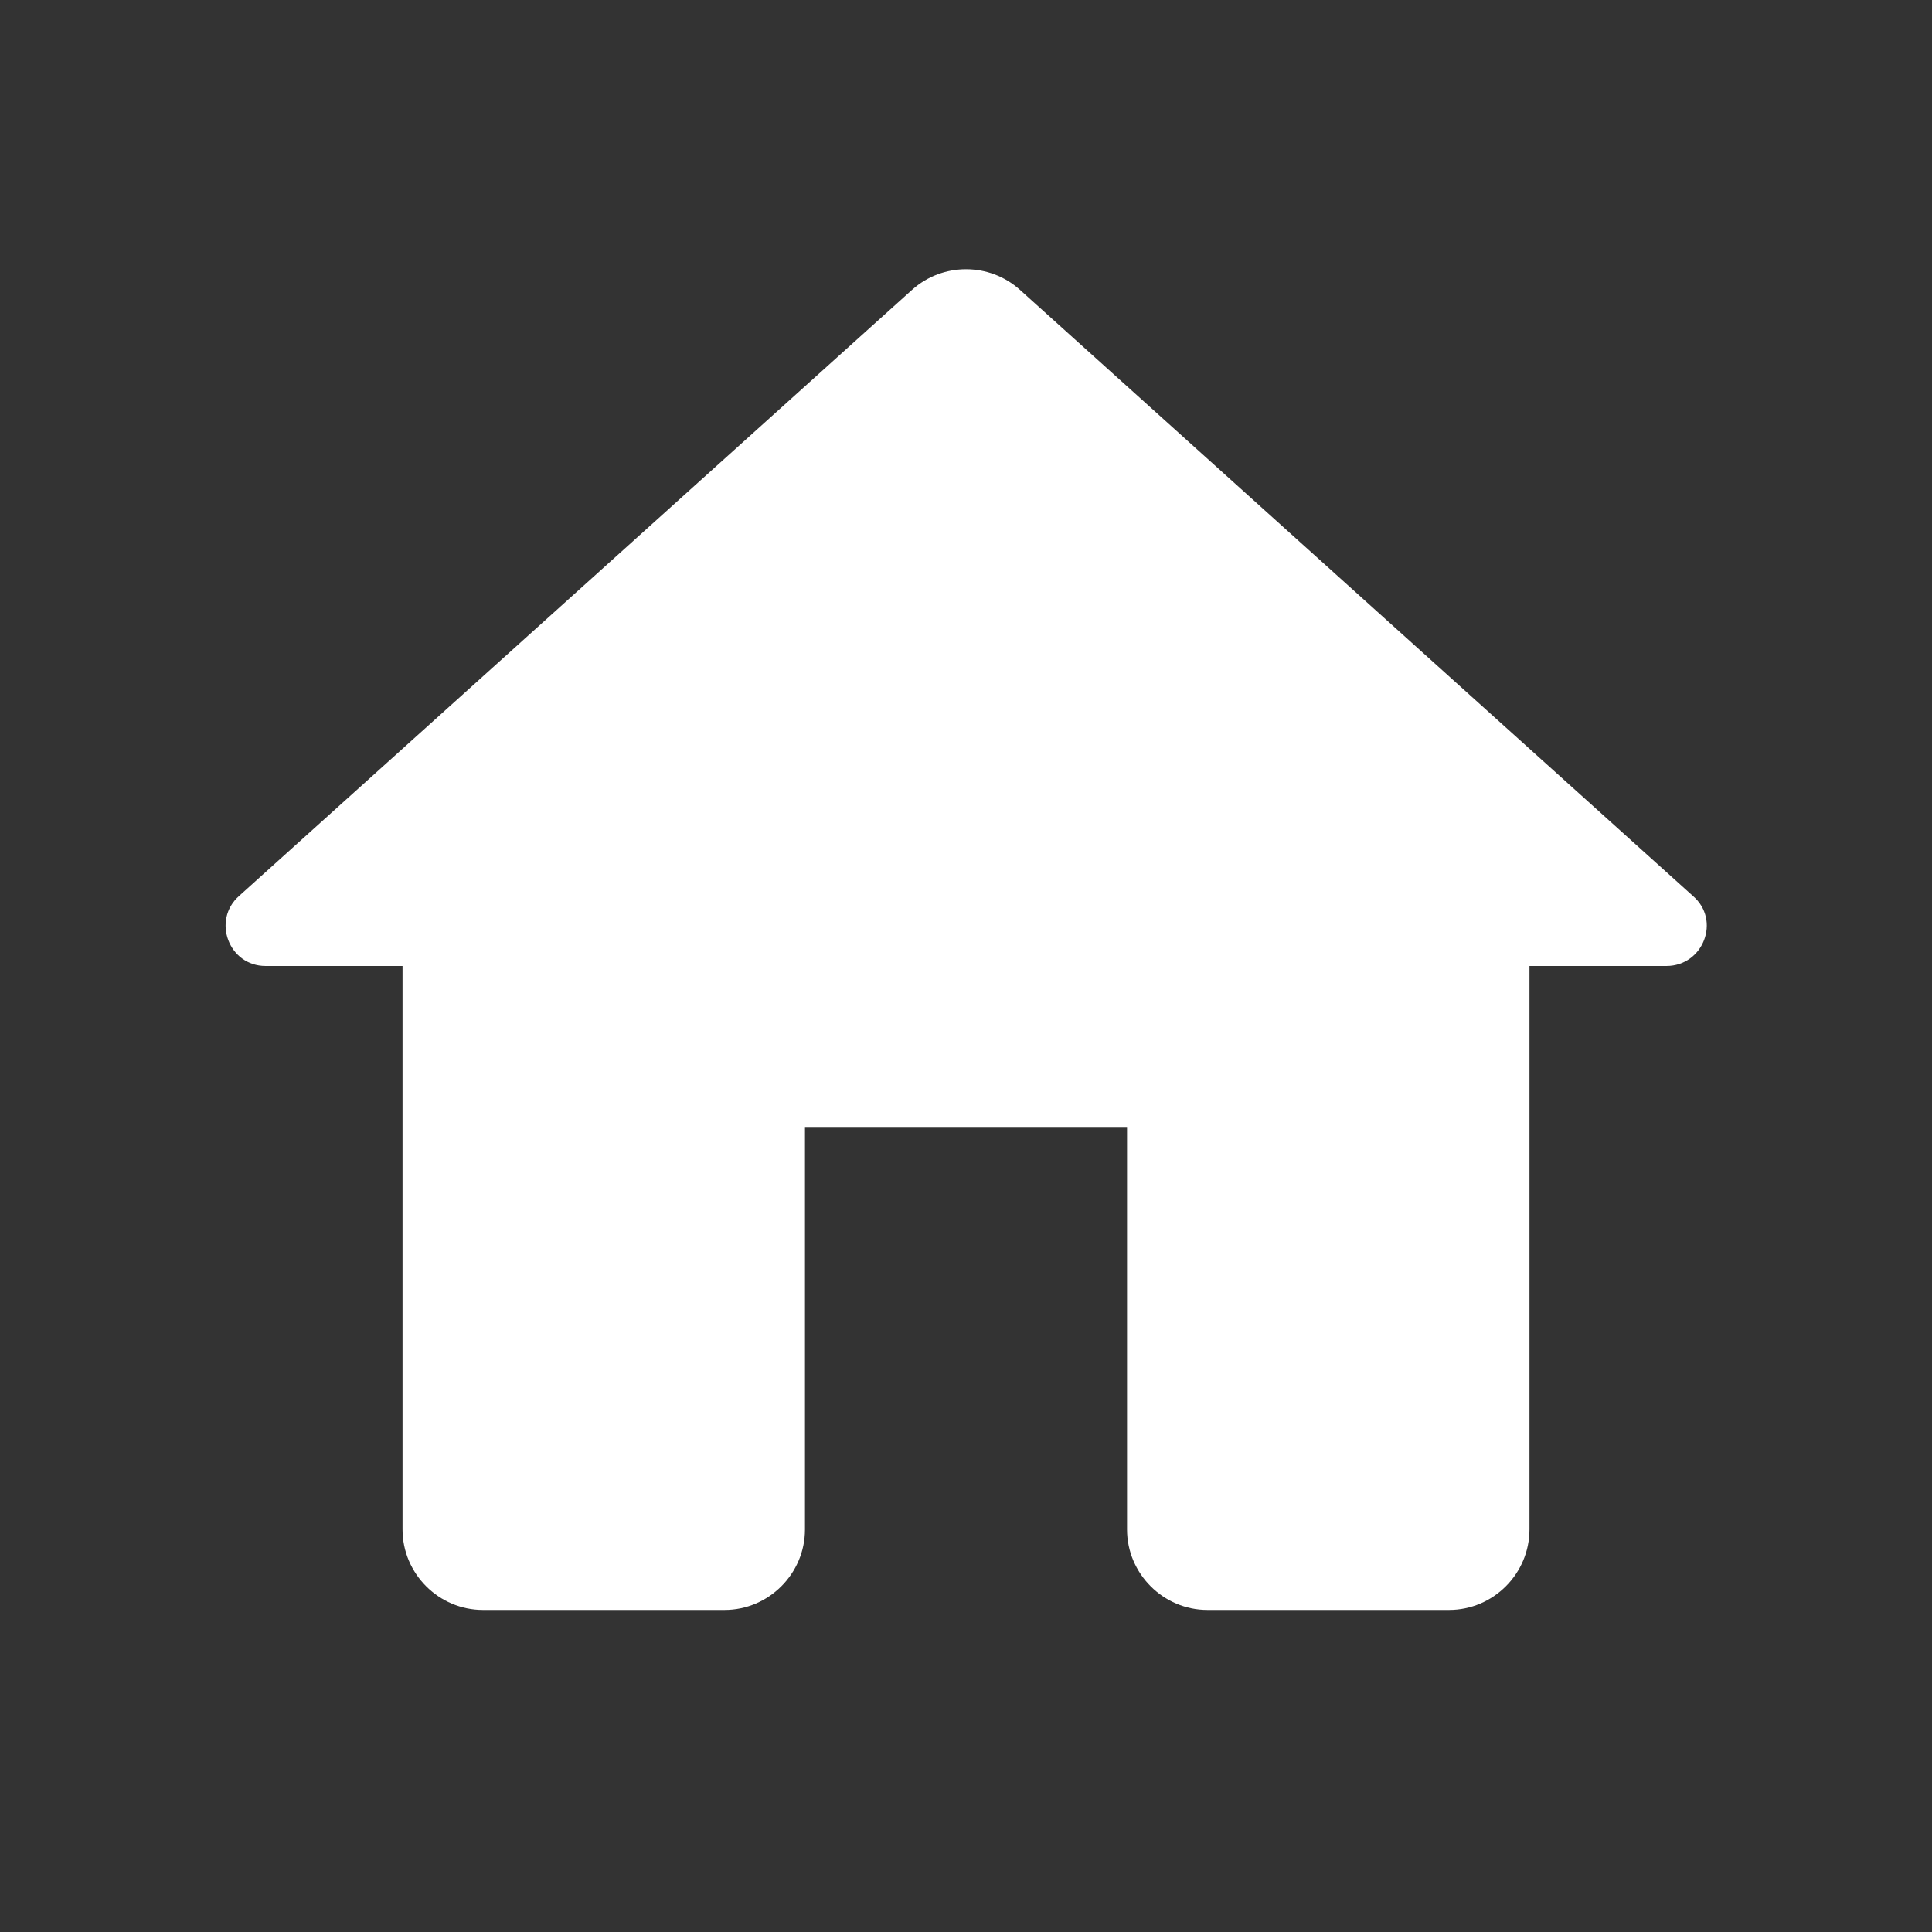 <svg width="20" height="20" viewBox="0 0 20 20" fill="none" xmlns="http://www.w3.org/2000/svg">
<rect x="0" y="0" width="20" height="20" fill="#333333" stroke="none"/>
<g clip-path="url(#clip0_141_5)">
<path d="M8.333 15.833V11.666H11.667V15.833C11.667 16.291 12.042 16.666 12.5 16.666H15C15.458 16.666 15.833 16.291 15.833 15.833V10H17.25C17.633 10 17.817 9.525 17.525 9.275L10.558 3C10.242 2.716 9.758 2.716 9.442 3L2.475 9.275C2.192 9.525 2.367 10 2.75 10H4.167V15.833C4.167 16.291 4.542 16.666 5 16.666H7.5C7.958 16.666 8.333 16.291 8.333 15.833Z" fill="white"/>
</g>
<defs>
<clipPath id="clip0_141_5">
<rect width="20" height="20" fill="white"/>
</clipPath>
</defs>
</svg>
